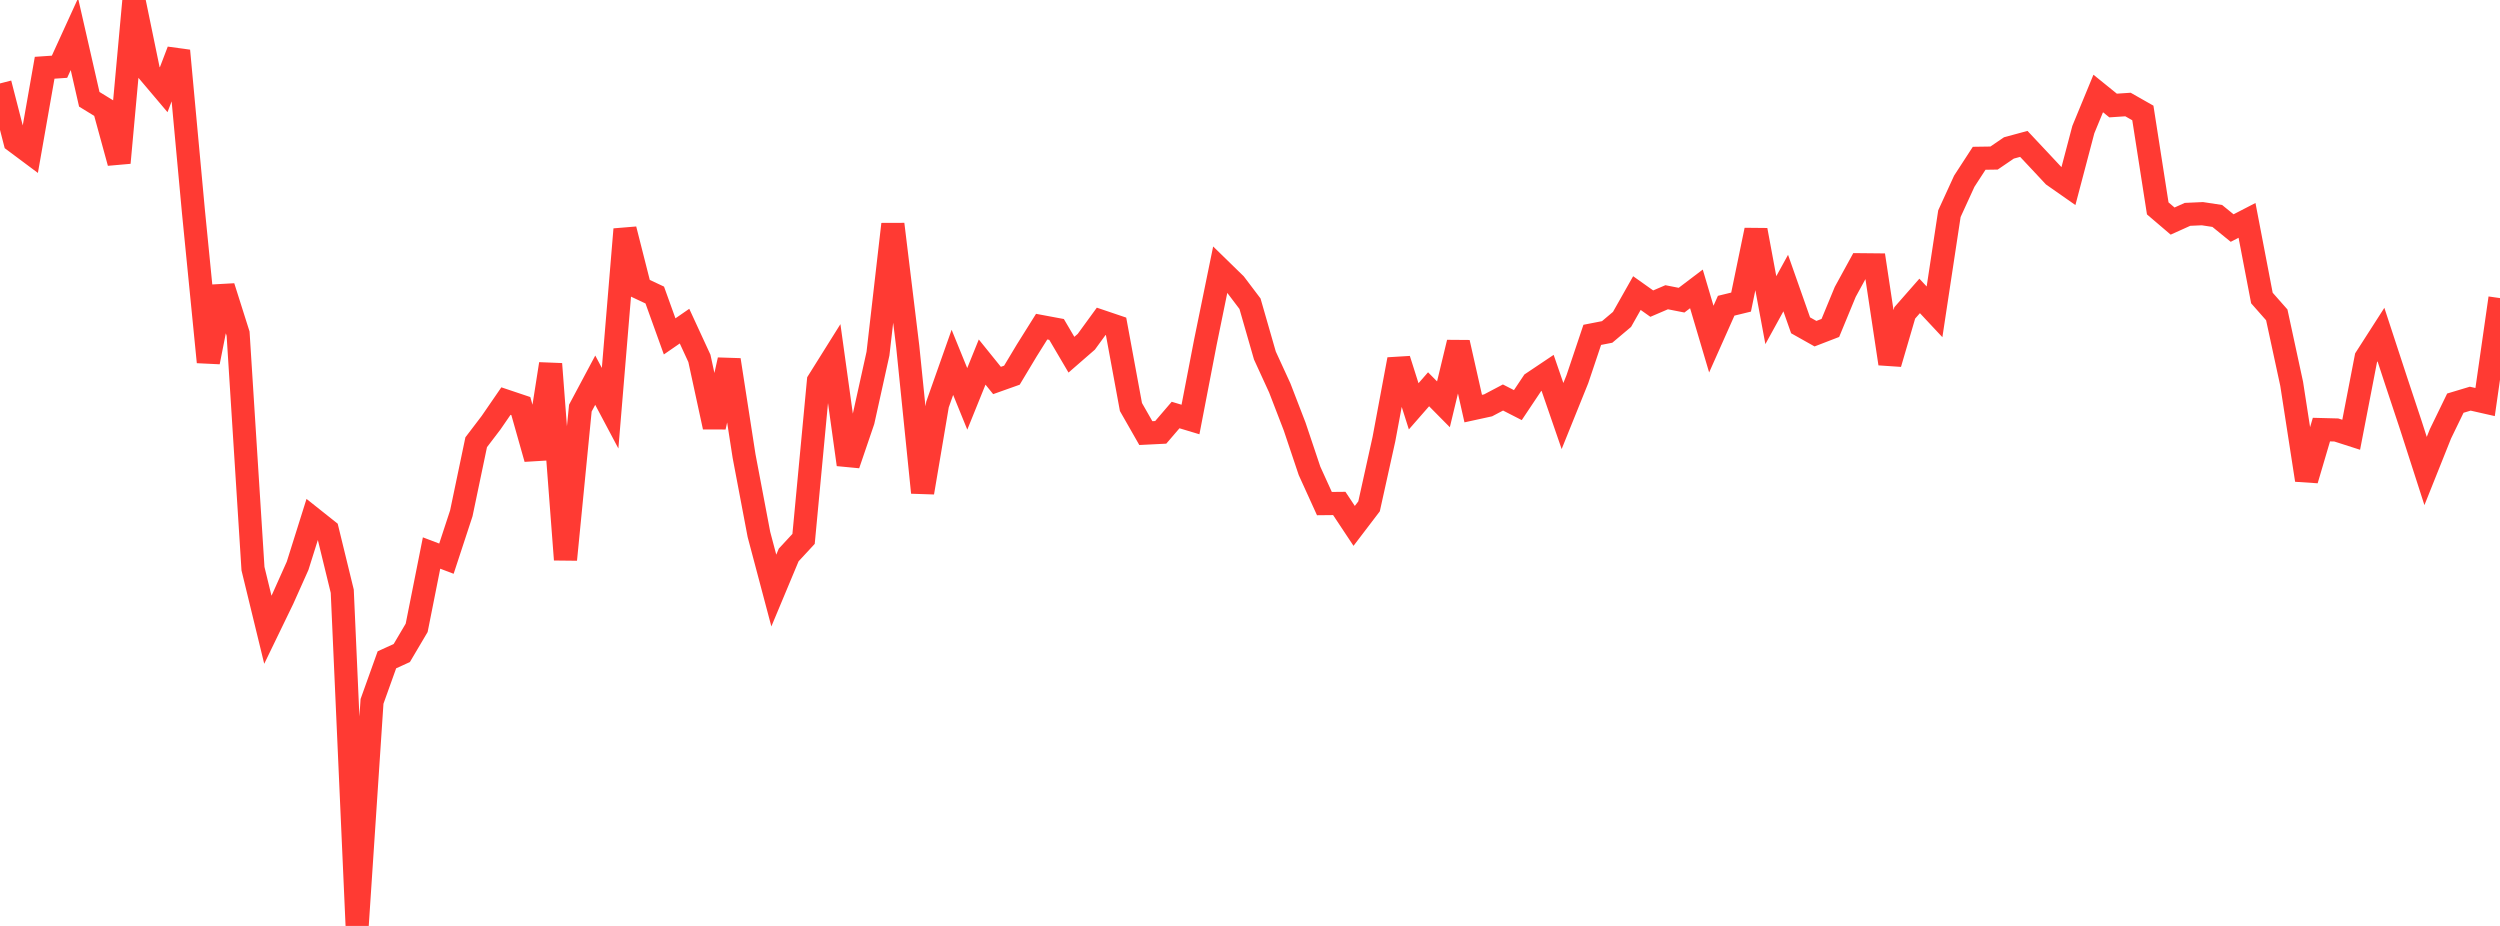 <?xml version="1.0" standalone="no"?>
<!DOCTYPE svg PUBLIC "-//W3C//DTD SVG 1.1//EN" "http://www.w3.org/Graphics/SVG/1.1/DTD/svg11.dtd">

<svg width="135" height="50" viewBox="0 0 135 50" preserveAspectRatio="none" 
  xmlns="http://www.w3.org/2000/svg"
  xmlns:xlink="http://www.w3.org/1999/xlink">


<polyline points="0.0, 4.505 0.804, 7.632 1.607, 8.231 2.411, 3.659 3.214, 3.604 4.018, 1.844 4.821, 5.361 5.625, 5.854 6.429, 8.789 7.232, 0.0 8.036, 3.897 8.839, 4.846 9.643, 2.739 10.446, 11.429 11.25, 19.551 12.054, 15.483 12.857, 18.018 13.661, 30.707 14.464, 34.007 15.268, 32.347 16.071, 30.553 16.875, 27.996 17.679, 28.635 18.482, 31.926 19.286, 50.0 20.089, 37.874 20.893, 35.63 21.696, 35.264 22.5, 33.903 23.304, 29.863 24.107, 30.168 24.911, 27.719 25.714, 23.882 26.518, 22.826 27.321, 21.658 28.125, 21.928 28.929, 24.771 29.732, 19.653 30.536, 30.22 31.339, 22.038 32.143, 20.53 32.946, 22.043 33.75, 12.383 34.554, 15.554 35.357, 15.932 36.161, 18.165 36.964, 17.611 37.768, 19.353 38.571, 23.058 39.375, 19.436 40.179, 24.624 40.982, 28.86 41.786, 31.89 42.589, 29.969 43.393, 29.1 44.196, 20.577 45.0, 19.293 45.804, 25.085 46.607, 22.728 47.411, 19.095 48.214, 12.108 49.018, 18.713 49.821, 26.598 50.625, 21.844 51.429, 19.567 52.232, 21.539 53.036, 19.551 53.839, 20.546 54.643, 20.26 55.446, 18.922 56.25, 17.639 57.054, 17.789 57.857, 19.154 58.661, 18.455 59.464, 17.353 60.268, 17.625 61.071, 21.979 61.875, 23.387 62.679, 23.347 63.482, 22.411 64.286, 22.653 65.089, 18.487 65.893, 14.556 66.696, 15.339 67.5, 16.401 68.304, 19.198 69.107, 20.948 69.911, 23.033 70.714, 25.426 71.518, 27.194 72.321, 27.186 73.125, 28.398 73.929, 27.343 74.732, 23.714 75.536, 19.408 76.339, 21.941 77.143, 21.021 77.946, 21.833 78.75, 18.496 79.554, 22.064 80.357, 21.889 81.161, 21.465 81.964, 21.876 82.768, 20.672 83.571, 20.134 84.375, 22.466 85.179, 20.474 85.982, 18.082 86.786, 17.925 87.589, 17.248 88.393, 15.826 89.196, 16.396 90.0, 16.051 90.804, 16.209 91.607, 15.6 92.411, 18.312 93.214, 16.509 94.018, 16.313 94.821, 12.426 95.625, 16.749 96.429, 15.286 97.232, 17.567 98.036, 18.019 98.839, 17.709 99.643, 15.762 100.446, 14.296 101.25, 14.304 102.054, 19.637 102.857, 16.896 103.661, 15.98 104.464, 16.839 105.268, 11.539 106.071, 9.785 106.875, 8.547 107.679, 8.535 108.482, 7.988 109.286, 7.77 110.089, 8.625 110.893, 9.485 111.696, 10.047 112.5, 6.998 113.304, 5.048 114.107, 5.698 114.911, 5.644 115.714, 6.1 116.518, 11.253 117.321, 11.938 118.125, 11.575 118.929, 11.539 119.732, 11.661 120.536, 12.315 121.339, 11.9 122.143, 16.093 122.946, 17.003 123.75, 20.727 124.554, 25.921 125.357, 23.198 126.161, 23.219 126.964, 23.477 127.768, 19.319 128.571, 18.067 129.375, 20.52 130.179, 22.942 130.982, 25.435 131.786, 23.424 132.589, 21.77 133.393, 21.528 134.196, 21.71 135.0, 16.097" fill="none" stroke="#ff3a33" stroke-width="1.25"/>

</svg>